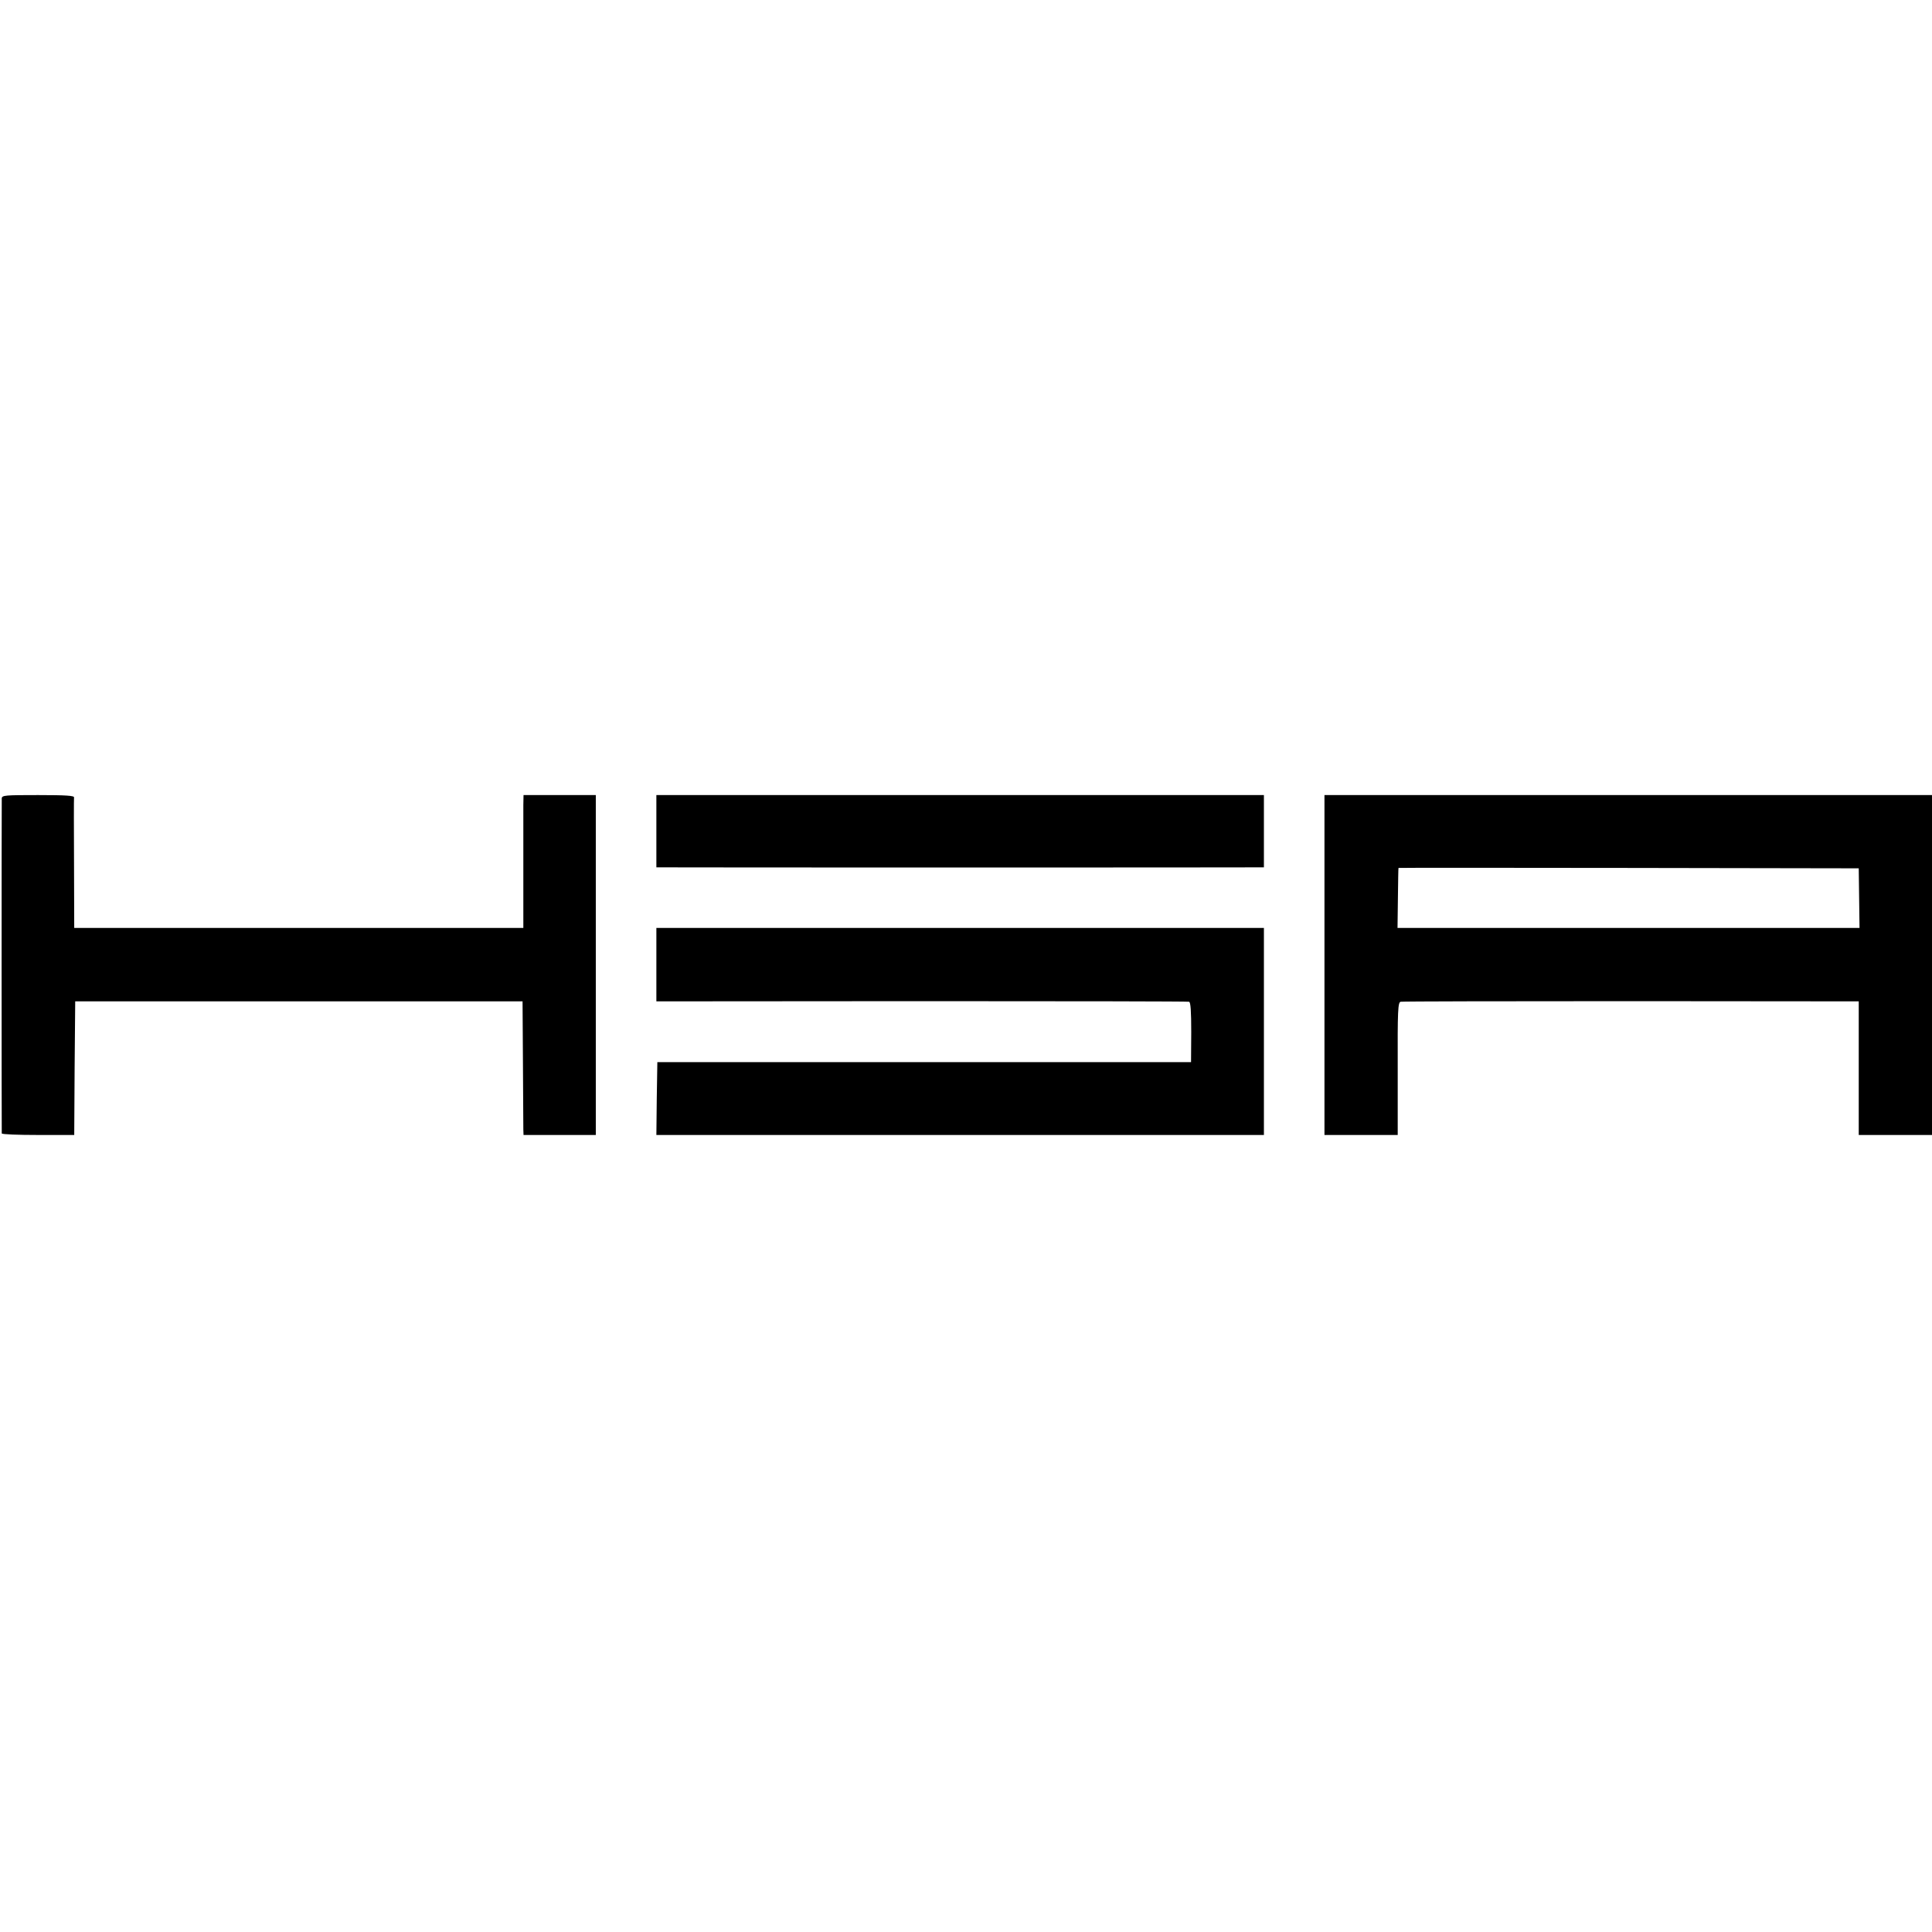 <?xml version="1.0" standalone="no"?>
<!DOCTYPE svg PUBLIC "-//W3C//DTD SVG 20010904//EN"
 "http://www.w3.org/TR/2001/REC-SVG-20010904/DTD/svg10.dtd">
<svg version="1.0" xmlns="http://www.w3.org/2000/svg"
 width="989pt" height="989pt" viewBox="0 0 989 989"
 preserveAspectRatio="xMidYMid meet">
<g transform="translate(0,989) scale(0.1,-0.1)"
fill="#000000" stroke="none">
<path d="M9 5803 c-1 -23 -1 -1706 0 -1715 1 -5 84 -8 186 -8 l185 0 2 342 3
342 1145 0 1145 0 2 -315 c1 -172 2 -326 2 -341 l1 -28 185 0 185 0 0 870 0
870 -185 0 -185 0 -1 -52 c0 -29 0 -182 0 -340 l0 -288 -1150 0 -1149 0 -1
328 c-1 180 -1 333 0 340 2 9 -41 12 -184 12 -169 0 -185 -1 -186 -17z"/>
<path d="M3360 5635 l0 -185 43 0 c60 -1 2995 -1 3035 0 l32 0 0 185 0 185
-1555 0 -1555 0 0 -185z"/>
<path d="M6780 4950 l0 -870 188 0 187 0 0 339 c-1 299 1 340 15 343 8 2 539
3 1180 3 l1165 -1 0 -342 0 -342 188 0 187 0 0 870 0 870 -1555 0 -1555 0 0
-870z m2737 343 l2 -153 -1183 0 -1182 0 2 153 c1 83 2 153 3 154 0 1 531 1
1179 0 l1177 -2 2 -152z"/>
<path d="M3360 4952 l0 -188 1358 1 c746 0 1362 -1 1369 -3 8 -2 11 -49 11
-156 l-1 -153 -1366 0 -1366 0 -3 -187 -2 -186 1555 0 1555 0 0 530 0 530
-1555 0 -1555 0 0 -188z"/>
</g>
</svg>
